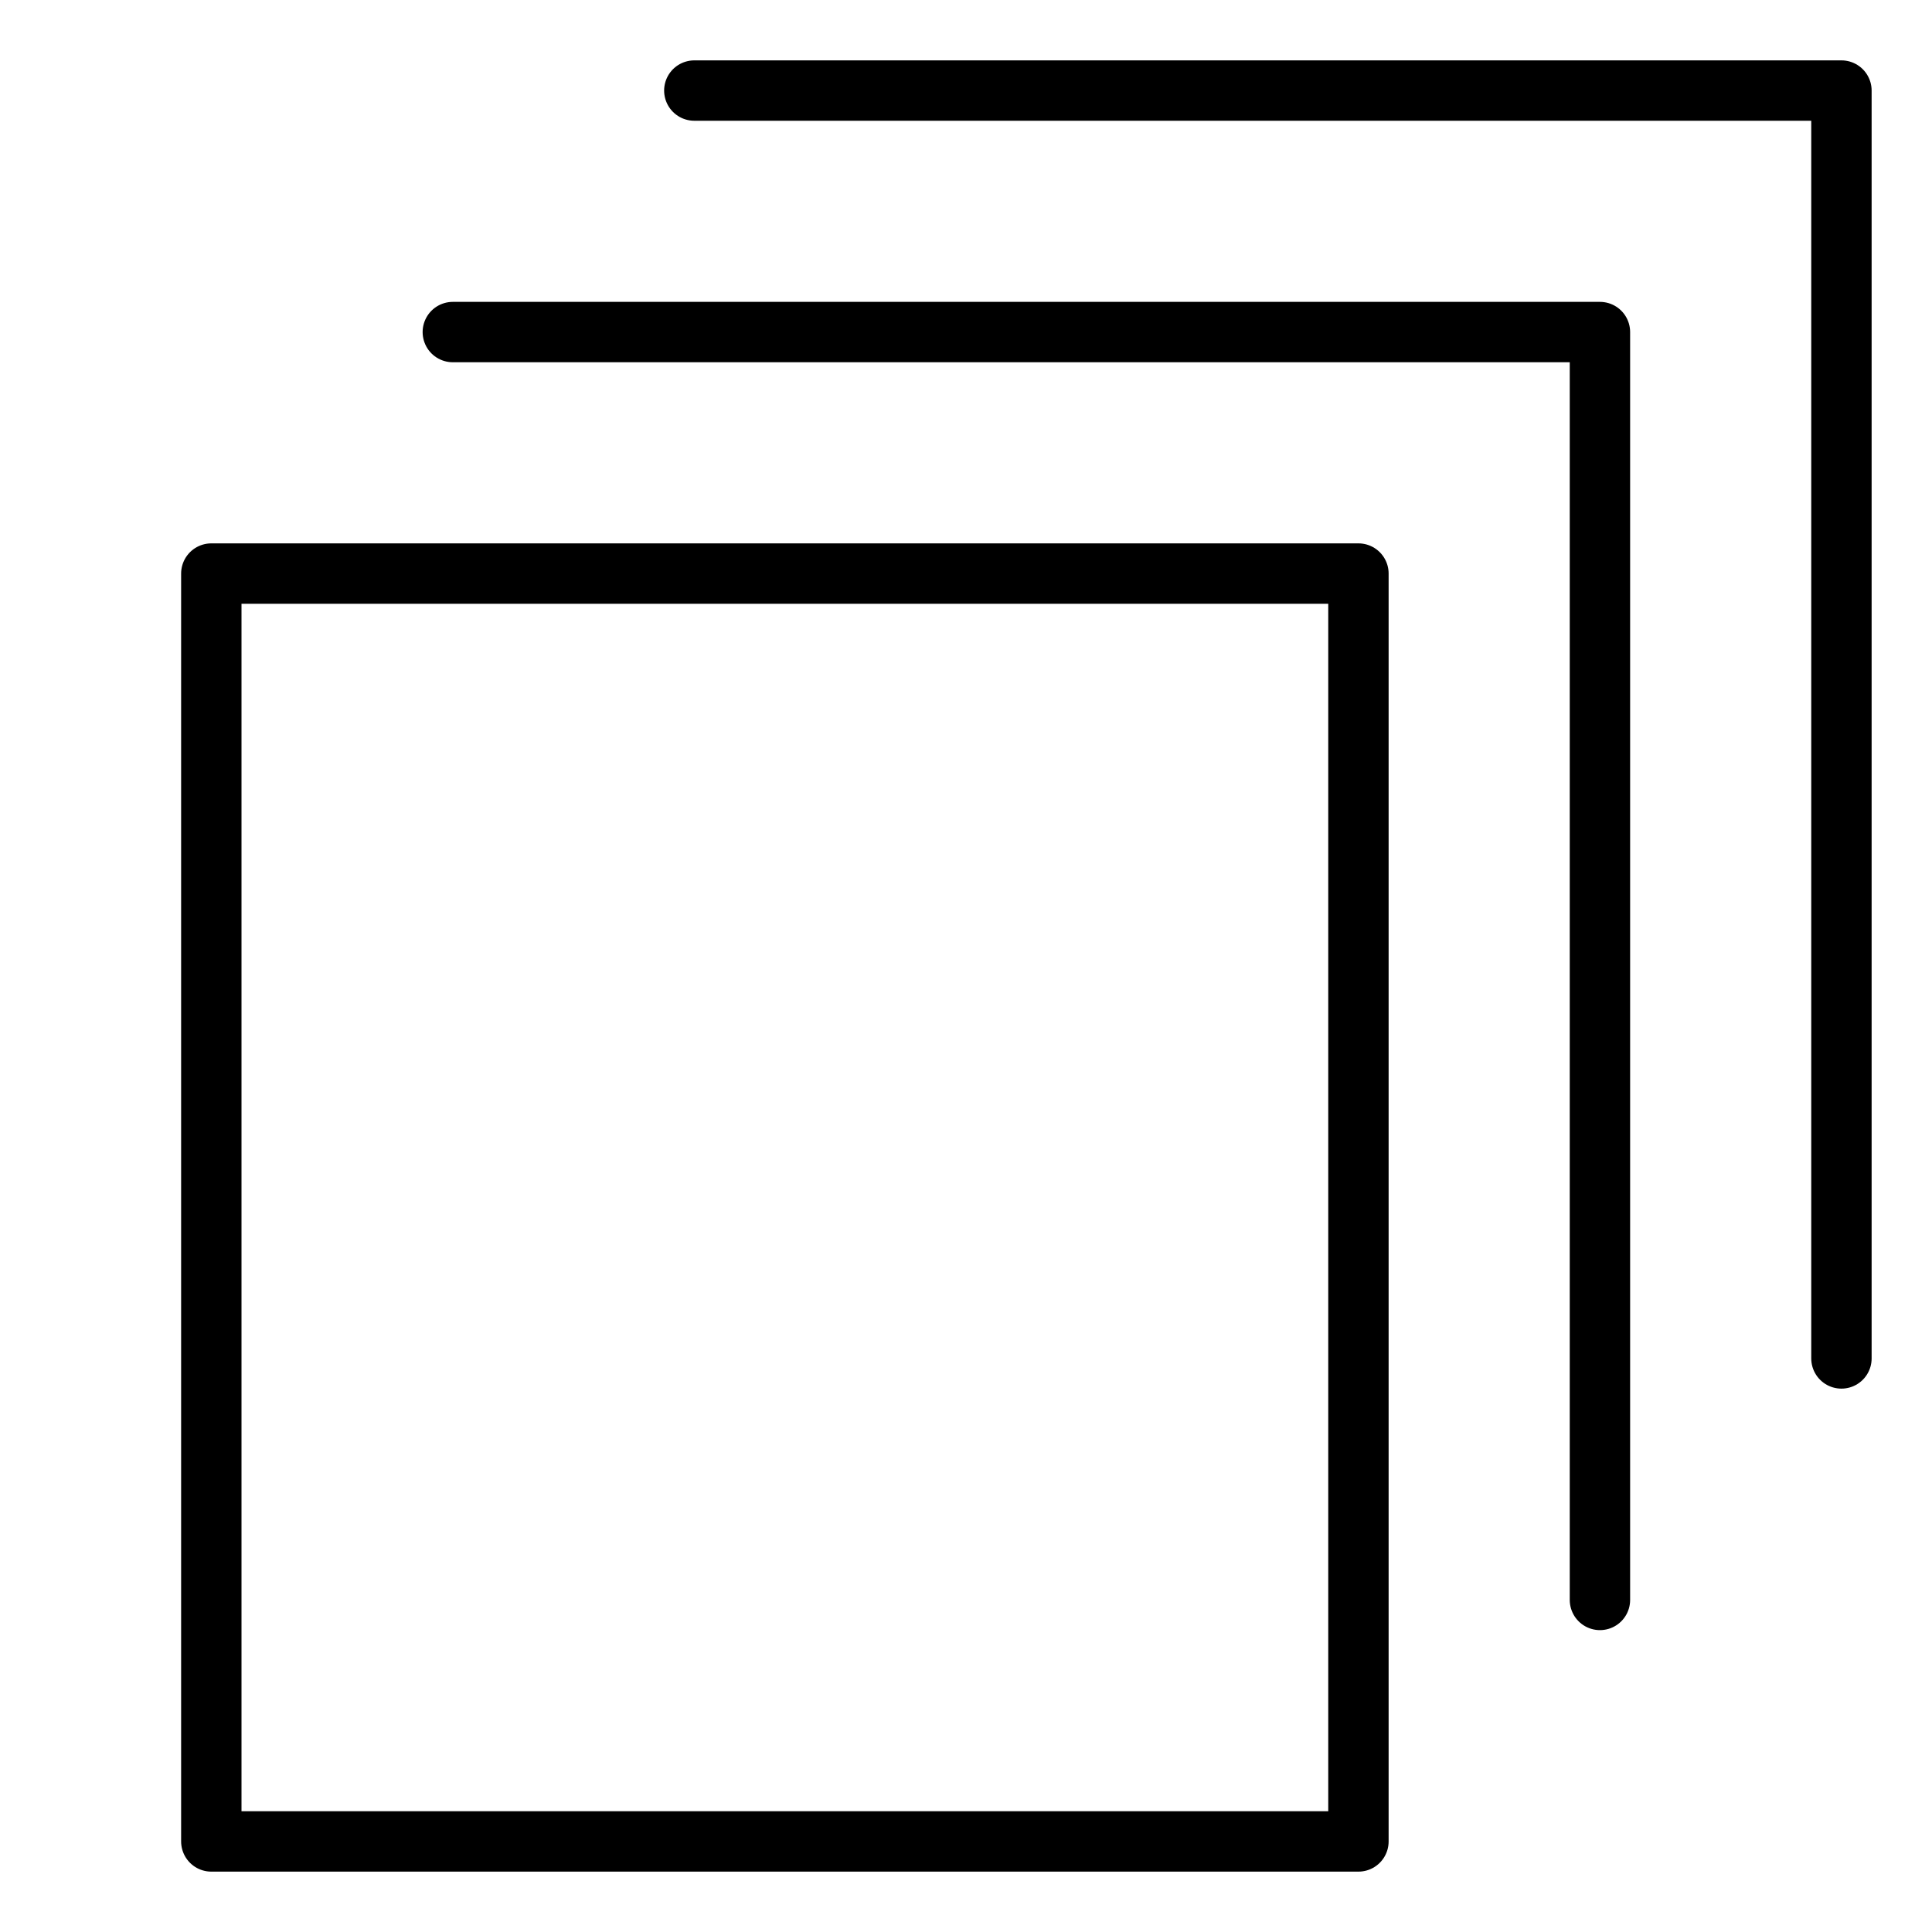 <svg xmlns="http://www.w3.org/2000/svg" viewBox="0 0 32 32"><title>file copies</title><g stroke-linecap="round" stroke-width="1" fill="none" stroke="#000000" stroke-linejoin="round" class="nc-icon-wrapper" transform="translate(0.5 0.5)"><rect x="3" y="9" width="19" height="21"></rect><polyline points="11 1 30 1 30 22" stroke="#000000"></polyline><polyline points="7 5 26 5 26 26" stroke="#000000"></polyline></g></svg>